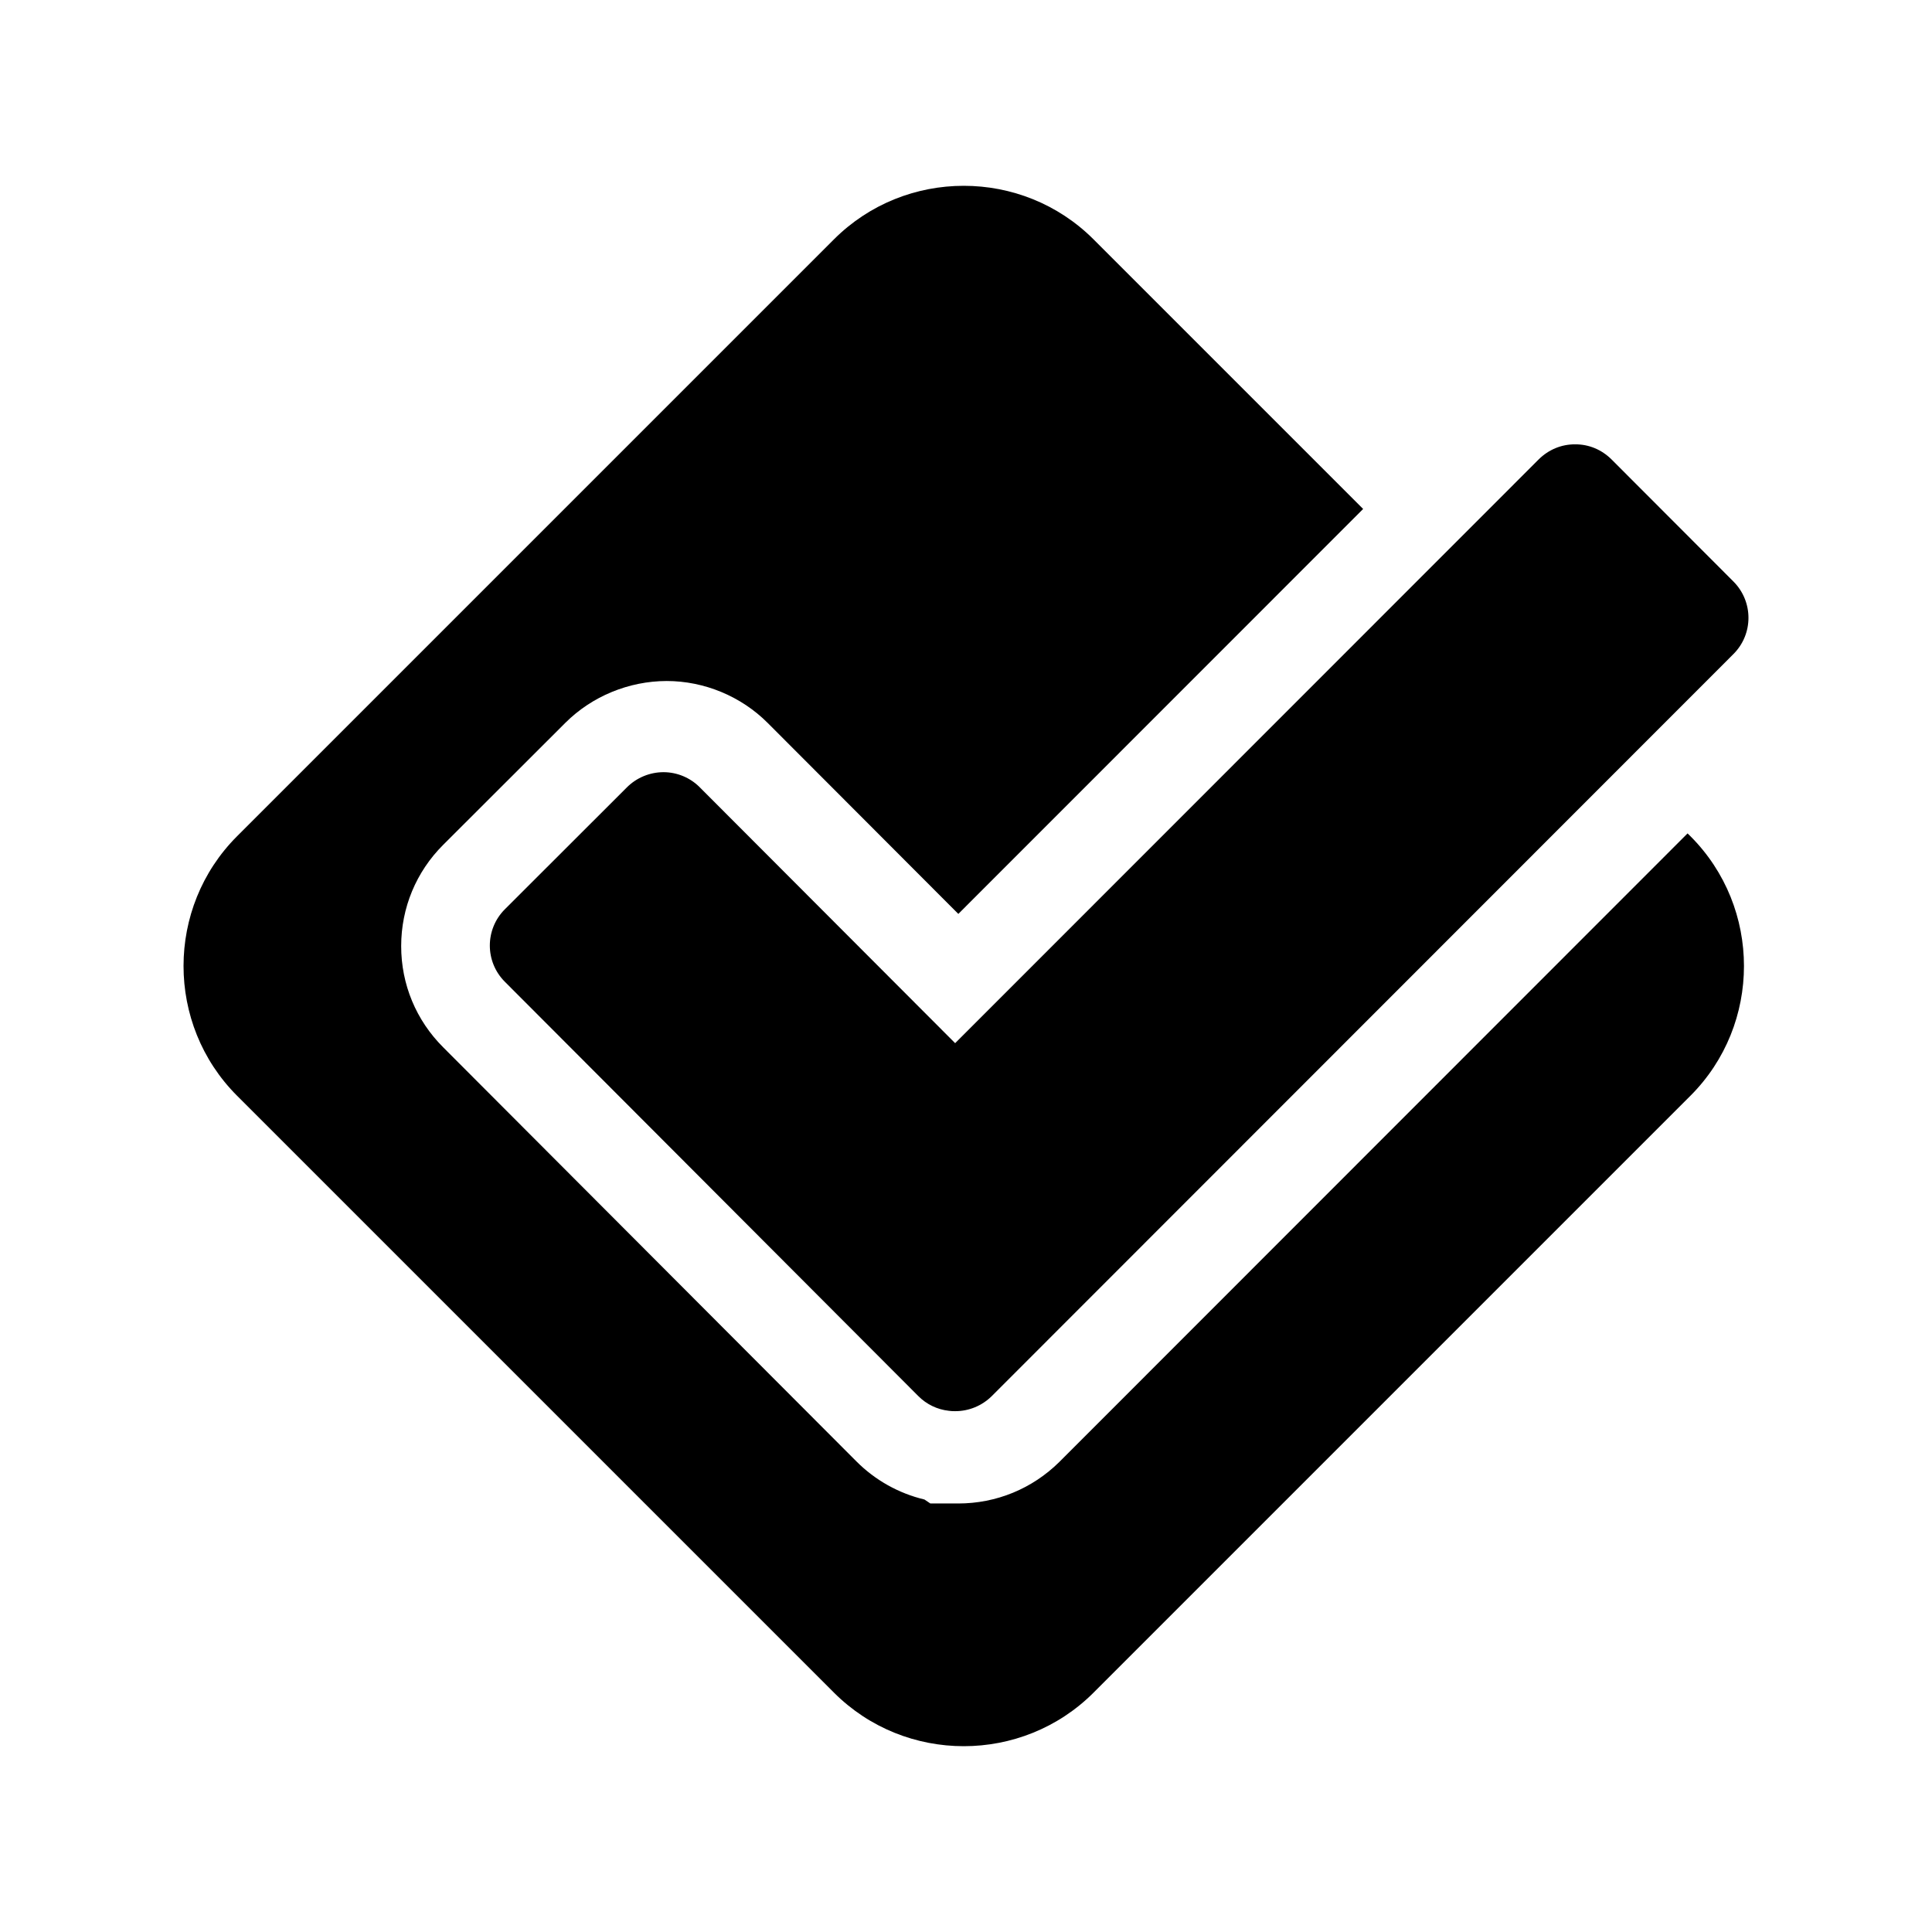 <?xml version="1.0" encoding="utf-8"?>
<!-- Generator: Adobe Illustrator 17.0.0, SVG Export Plug-In . SVG Version: 6.00 Build 0)  -->
<!DOCTYPE svg PUBLIC "-//W3C//DTD SVG 1.1//EN" "http://www.w3.org/Graphics/SVG/1.1/DTD/svg11.dtd">
<svg version="1.1" id="Layer_1" xmlns="http://www.w3.org/2000/svg" xmlns:xlink="http://www.w3.org/1999/xlink" x="0px" y="0px"
	 width="100px" height="100px" viewBox="0 0 100 100" enable-background="new 0 0 100 100" xml:space="preserve">
<g>
	<path d="M36.217,40.748c-0.495-0.498-1.175-0.781-1.878-0.78c-0.698,0.001-1.384,0.281-1.881,0.776l-6.322,6.315
		c-1.041,1.038-1.044,2.72-0.003,3.759L47.531,72.26c0.429,0.432,0.986,0.697,1.579,0.762c0.099,0.016,0.201,0.02,0.304,0.02
		c0.007,0,0.013,0,0.019-0.002l0.003,0.002c0.715,0.002,1.393-0.281,1.899-0.781L89.72,33.856c1.04-1.037,1.04-2.716,0.002-3.757
		l-6.312-6.322c-0.507-0.502-1.168-0.783-1.881-0.778c-0.711-0.005-1.377,0.276-1.883,0.776L49.438,53.994L36.217,40.748z"/>
	<path d="M87.348,43.137L54.835,75.666c-1.404,1.389-3.262,2.154-5.24,2.154l-1.443-0.002l-0.304-0.204
		c-1.324-0.315-2.549-0.997-3.518-1.97L22.939,54.208c-1.402-1.399-2.175-3.259-2.174-5.238c0-1.981,0.774-3.845,2.175-5.242
		l6.33-6.322c1.375-1.368,3.277-2.153,5.236-2.157c1.952,0,3.862,0.797,5.234,2.175l9.863,9.88l20.953-20.96L56.599,12.387
		c-3.694-3.693-9.738-3.693-13.432,0L12.271,43.283c-3.695,3.693-3.695,9.74,0,13.433l30.897,30.897
		c3.694,3.693,9.737,3.693,13.432,0l30.897-30.897c3.694-3.692,3.694-9.737,0-13.433L87.348,43.137z"/>
</g>
</svg>
